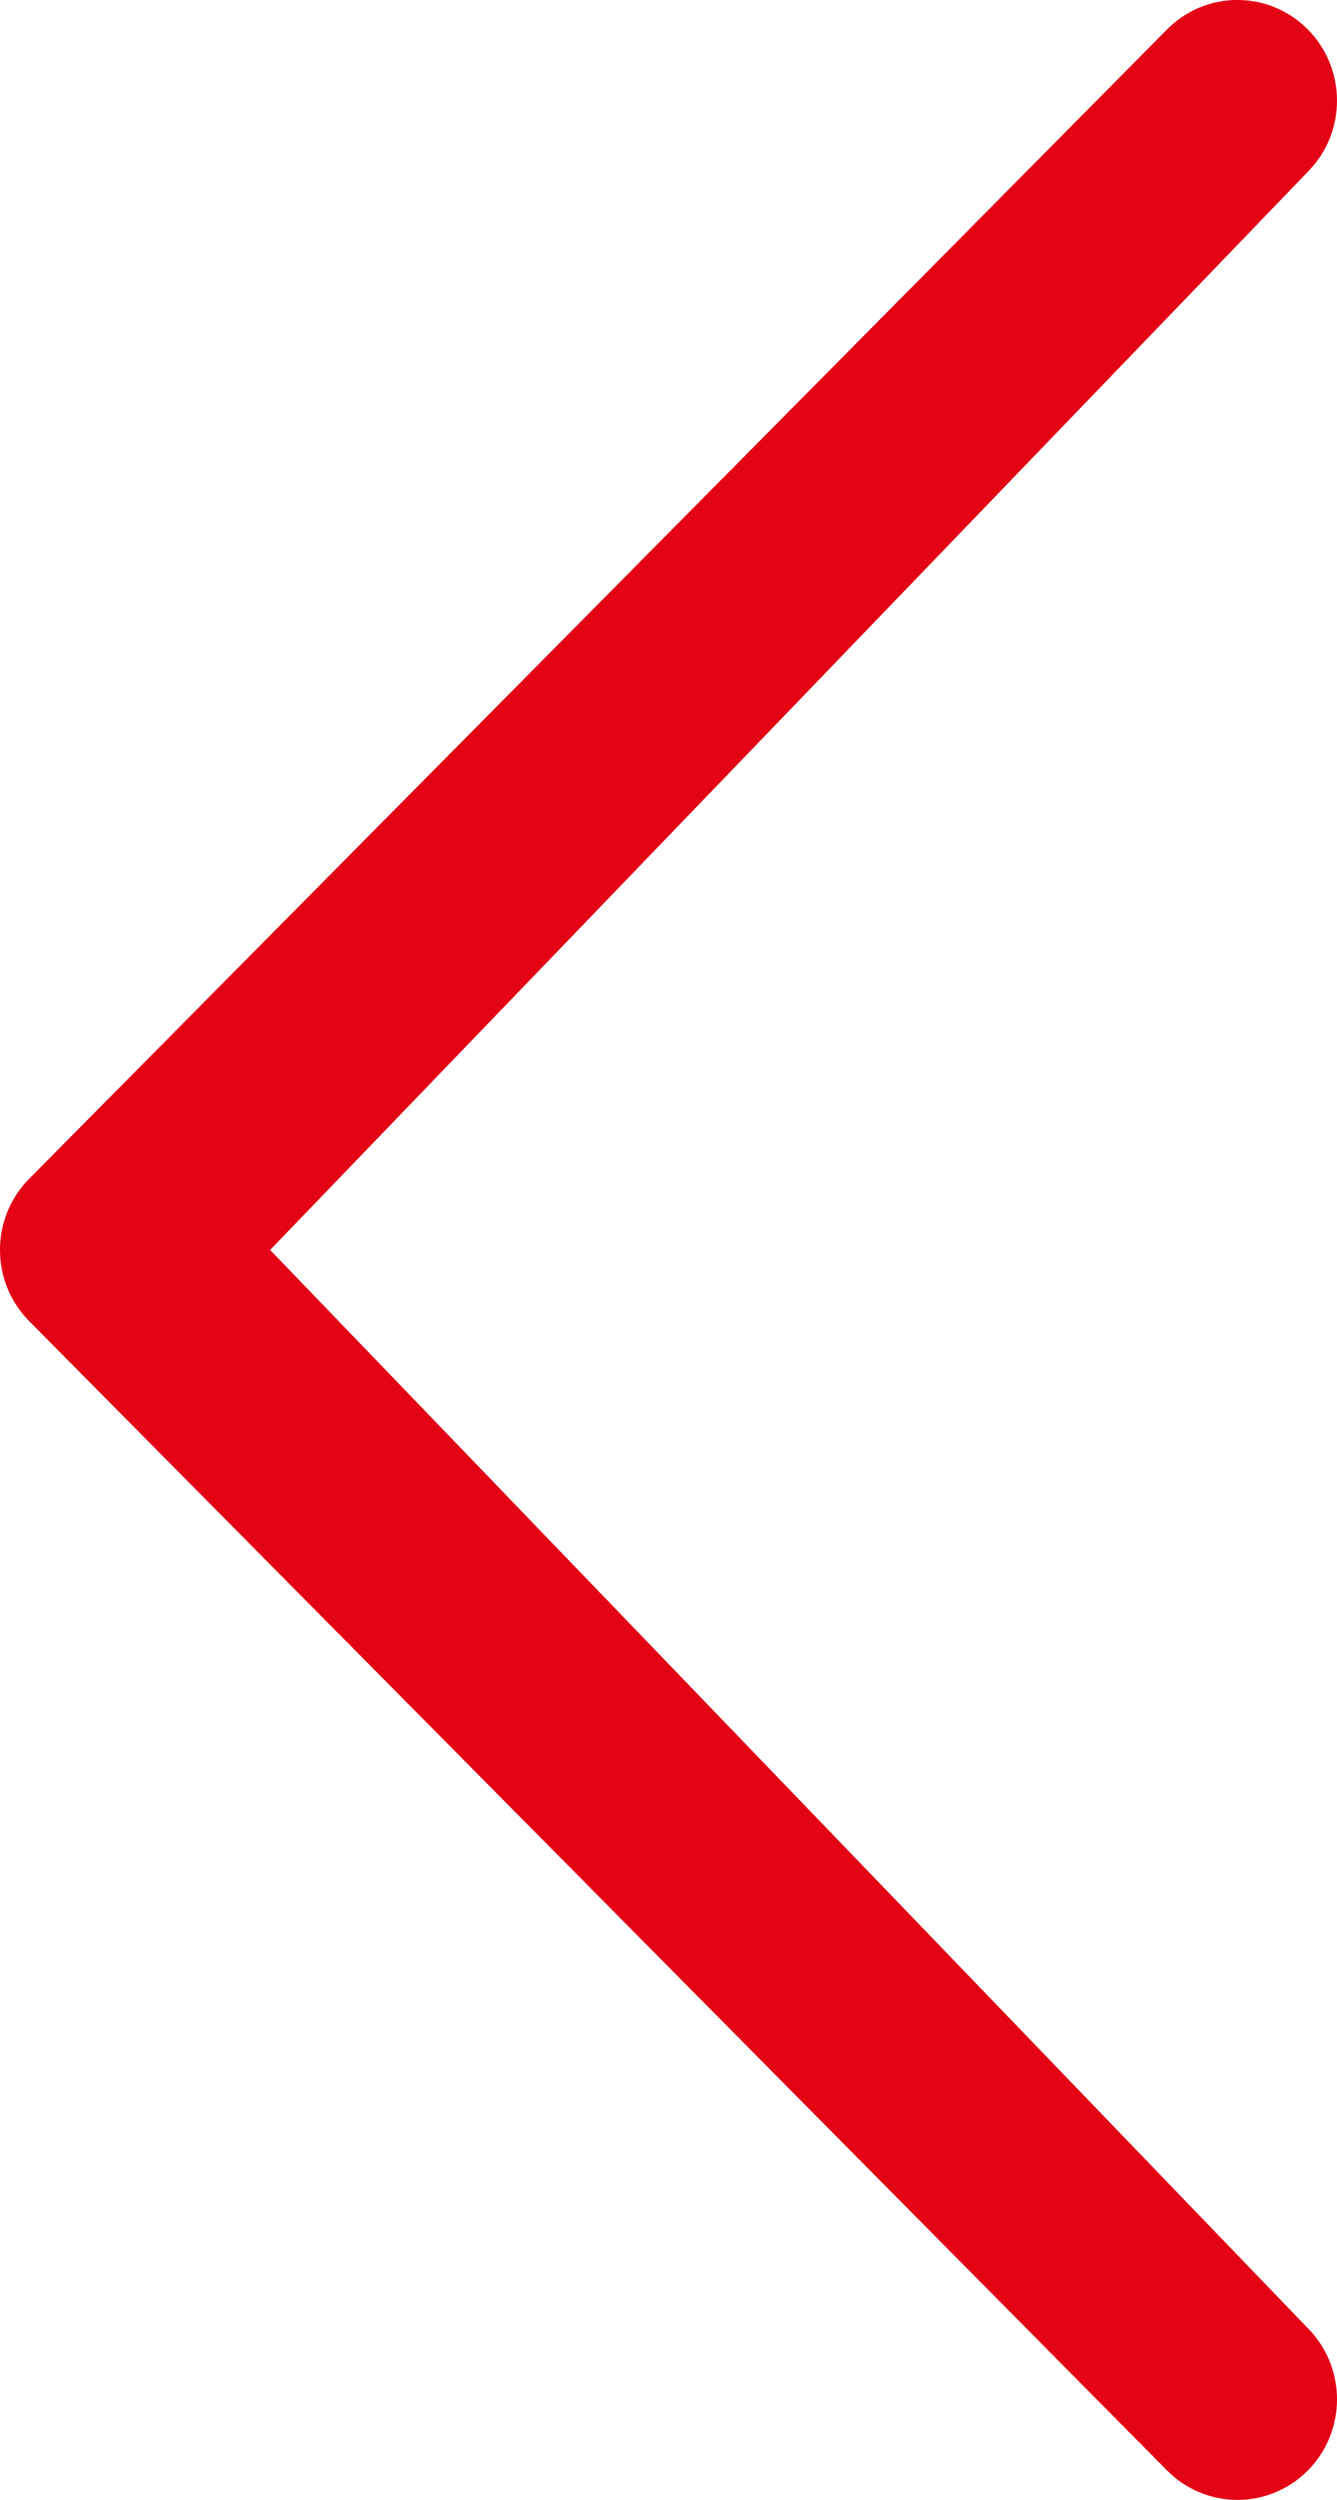 <?xml version="1.0" ?><!DOCTYPE svg  PUBLIC '-//W3C//DTD SVG 1.1//EN'  'http://www.w3.org/Graphics/SVG/1.1/DTD/svg11.dtd'><svg height="85.999px" id="Capa_1" style="enable-background:new 0 0 46.001 85.999;" version="1.1" viewBox="0 0 46.001 85.999" width="46.001px" xml:space="preserve" xmlns="http://www.w3.org/2000/svg" xmlns:xlink="http://www.w3.org/1999/xlink"><path d="M44.998,80.094c1.338,1.352,1.338,3.541,0,4.893c-1.336,1.35-3.506,1.352-4.844,0L1.003,45.447  c-1.338-1.352-1.338-3.543,0-4.895l39.15-39.539c1.338-1.352,3.506-1.352,4.844,0S46.335,4.555,45,5.906L9.294,43L44.998,80.094z" fill="#E40315"/><g/><g/><g/><g/><g/><g/><g/><g/><g/><g/><g/><g/><g/><g/><g/></svg>